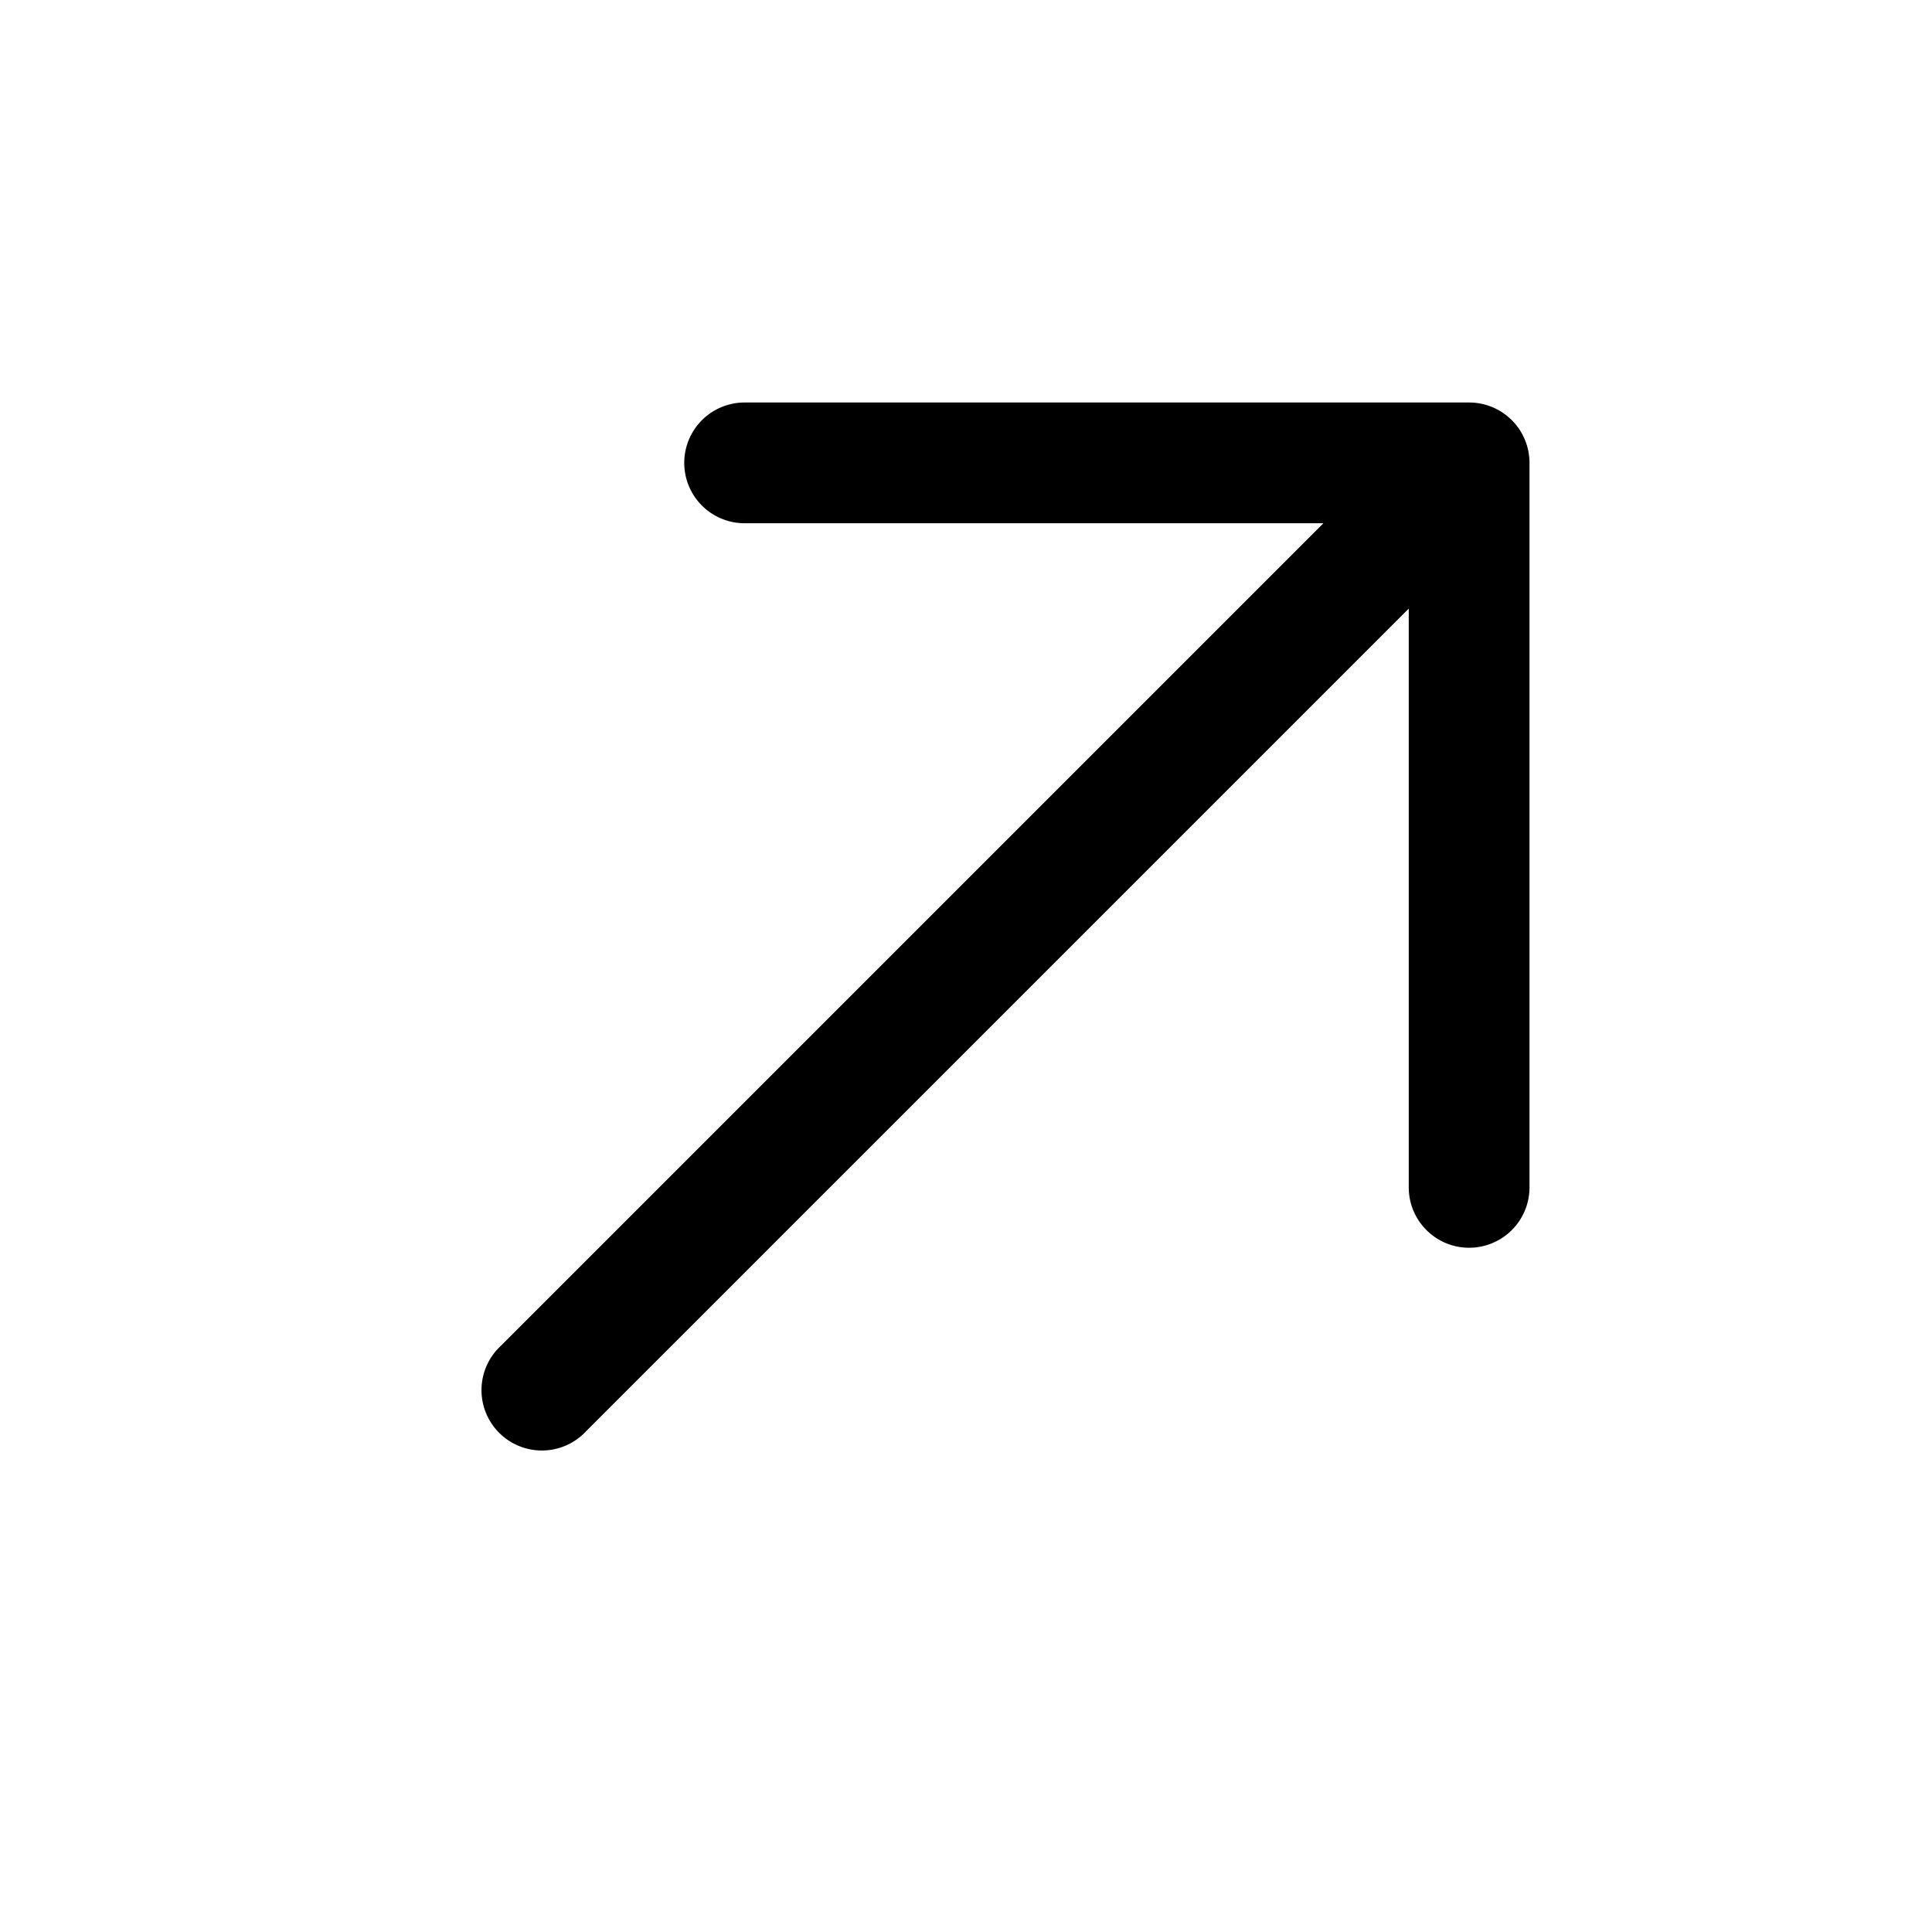 <svg xmlns="http://www.w3.org/2000/svg" viewBox="0 0 24 24"><path fill-rule="evenodd" d="M18.25 15.5a.75.75 0 00.75-.75v-9a.75.75 0 00-.75-.75h-9a.75.75 0 000 1.5h7.19L6.22 16.72a.75.75 0 101.06 1.06L17.5 7.56v7.19c0 .414.336.75.75.75z"/></svg>
